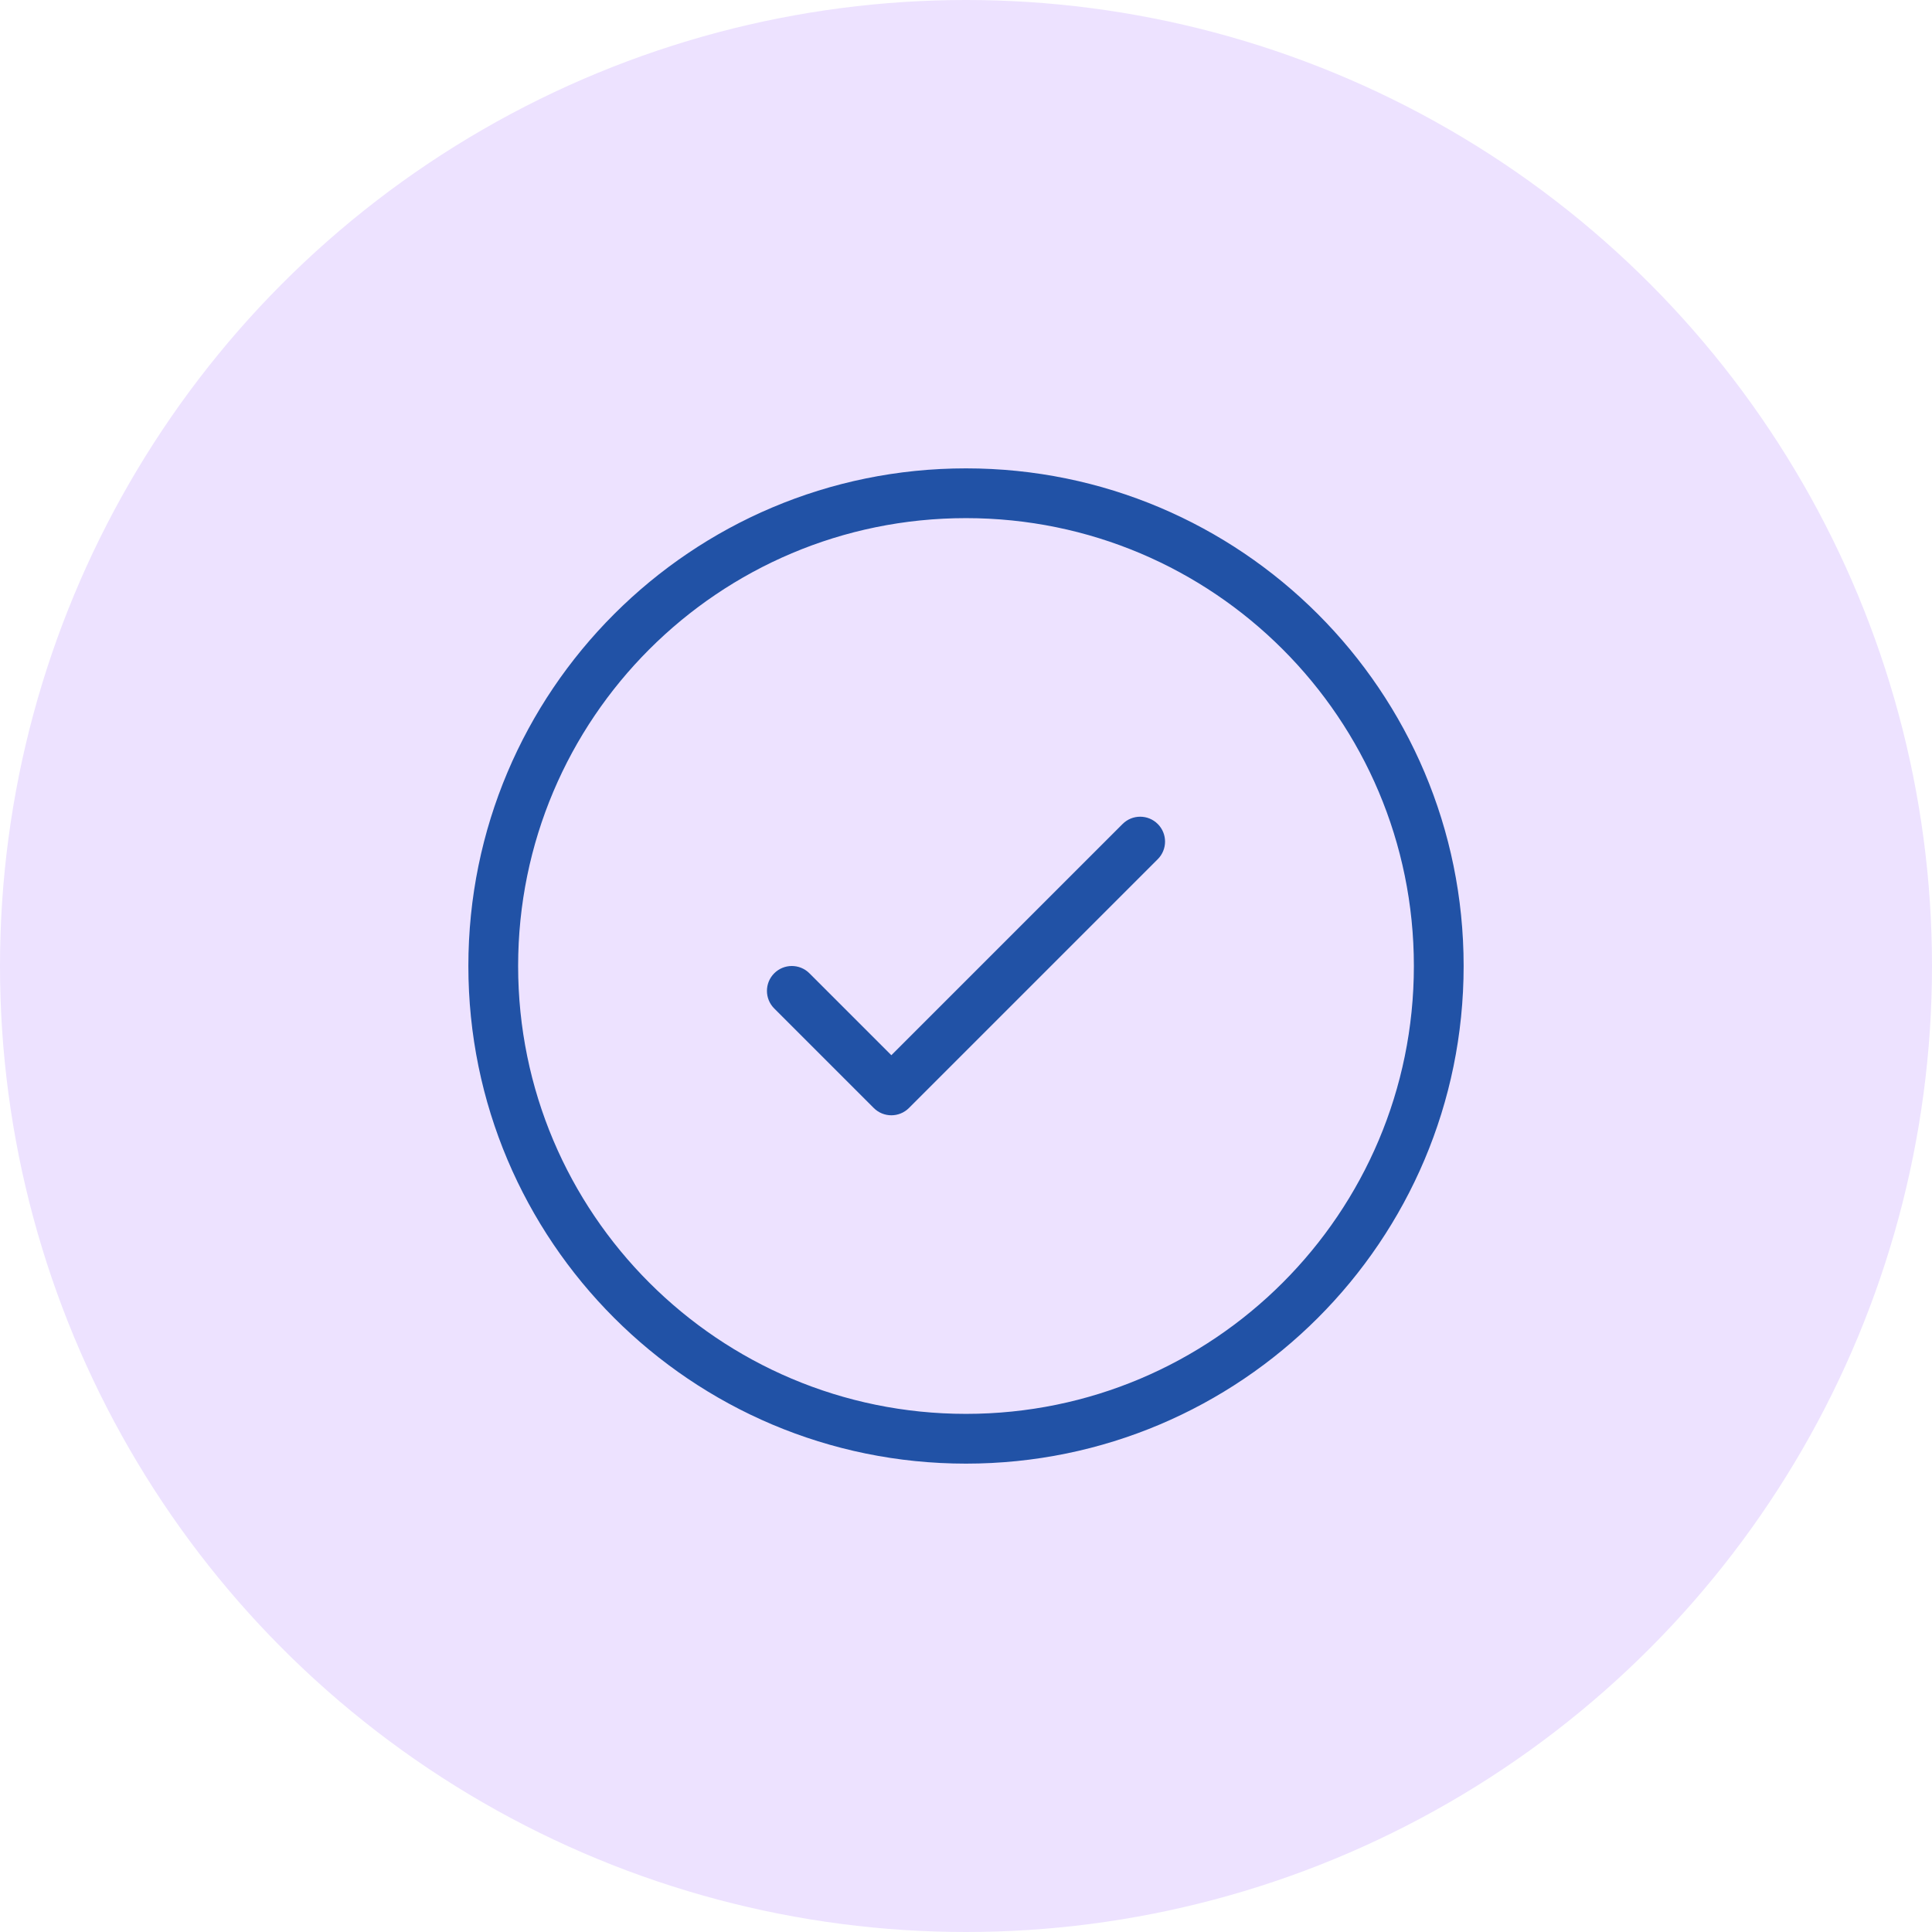 <svg width="66" height="66" viewBox="0 0 66 66" fill="none" xmlns="http://www.w3.org/2000/svg">
<circle cx="33" cy="33" r="33" fill="#EDE2FF"/>
<path d="M33 50C23.611 50 16 42.389 16 33C16 23.611 23.611 16 33 16C42.389 16 50 23.611 50 33C50 42.389 42.389 50 33 50ZM33 48.3C41.45 48.3 48.3 41.45 48.3 33C48.3 24.55 41.45 17.7 33 17.7C24.55 17.7 17.7 24.55 17.7 33C17.7 41.45 24.55 48.3 33 48.3ZM38.349 28.149C38.681 27.817 39.219 27.817 39.551 28.149C39.883 28.481 39.883 29.019 39.551 29.351L31.051 37.851C30.719 38.183 30.181 38.183 29.849 37.851L26.449 34.451C26.117 34.119 26.117 33.581 26.449 33.249C26.781 32.917 27.319 32.917 27.651 33.249L30.45 36.048L38.349 28.149Z" fill="#2152A6"/>
</svg>
